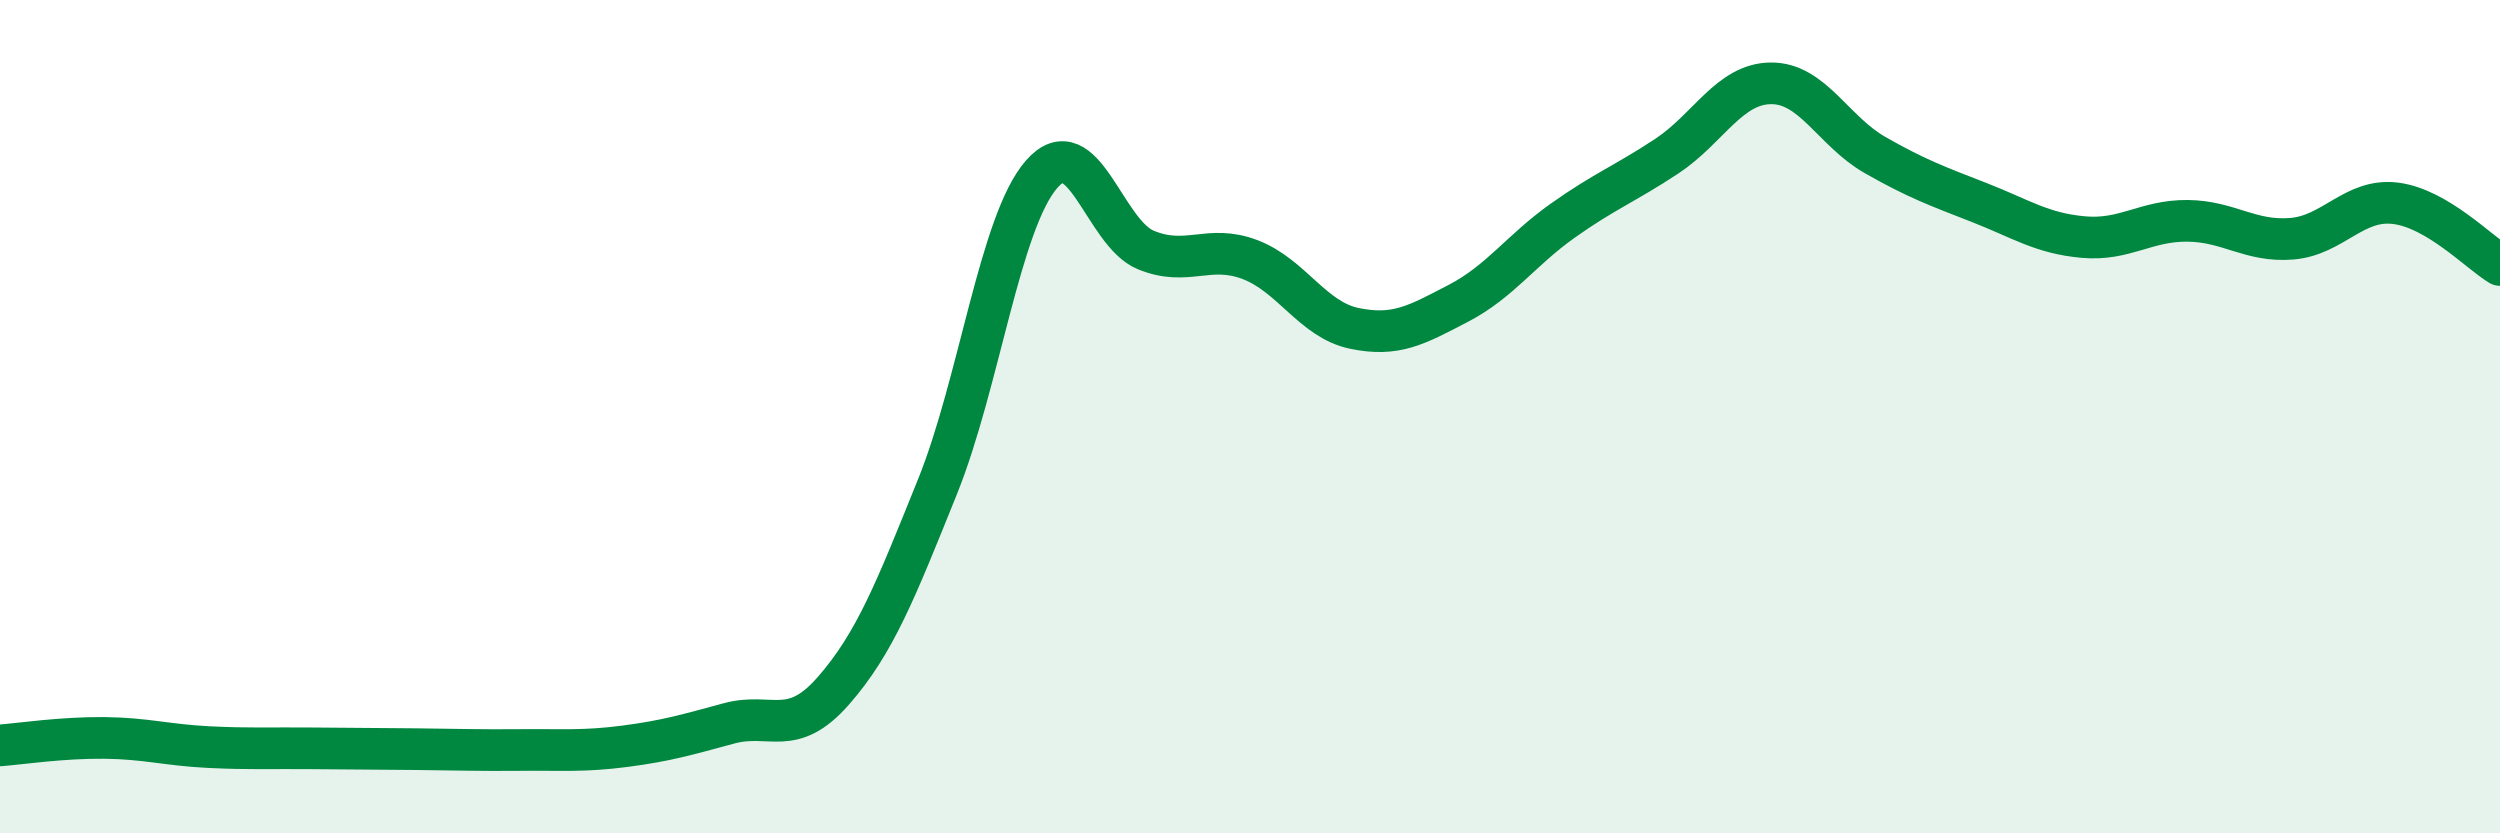
    <svg width="60" height="20" viewBox="0 0 60 20" xmlns="http://www.w3.org/2000/svg">
      <path
        d="M 0,17.89 C 0.5,17.85 1.5,17.7 2.5,17.71 C 3.5,17.72 4,17.88 5,17.93 C 6,17.98 6.5,17.95 7.5,17.96 C 8.5,17.97 9,17.97 10,17.98 C 11,17.99 11.5,18.01 12.5,18 C 13.5,17.99 14,18.04 15,17.91 C 16,17.78 16.5,17.63 17.5,17.36 C 18.5,17.09 19,17.72 20,16.58 C 21,15.44 21.5,14.16 22.5,11.68 C 23.5,9.2 24,5.32 25,4.18 C 26,3.04 26.5,5.59 27.5,6 C 28.5,6.41 29,5.85 30,6.23 C 31,6.61 31.5,7.67 32.5,7.88 C 33.5,8.09 34,7.8 35,7.28 C 36,6.76 36.5,6.01 37.5,5.3 C 38.5,4.59 39,4.41 40,3.75 C 41,3.09 41.5,2.01 42.5,2 C 43.5,1.99 44,3.15 45,3.72 C 46,4.29 46.5,4.47 47.5,4.86 C 48.5,5.25 49,5.6 50,5.69 C 51,5.78 51.5,5.29 52.5,5.3 C 53.5,5.31 54,5.81 55,5.73 C 56,5.65 56.5,4.75 57.5,4.88 C 58.5,5.01 59.5,6.06 60,6.36L60 20L0 20Z"
        fill="#008740"
        opacity="0.1"
        stroke-linecap="round"
        stroke-linejoin="round"
      />
      <path
        d="M 0,17.89 C 0.5,17.85 1.5,17.7 2.5,17.71 C 3.5,17.72 4,17.88 5,17.93 C 6,17.98 6.5,17.95 7.5,17.96 C 8.5,17.97 9,17.97 10,17.98 C 11,17.99 11.5,18.01 12.5,18 C 13.5,17.99 14,18.04 15,17.91 C 16,17.78 16.5,17.63 17.5,17.36 C 18.5,17.09 19,17.72 20,16.58 C 21,15.44 21.5,14.16 22.5,11.68 C 23.5,9.2 24,5.32 25,4.18 C 26,3.04 26.5,5.59 27.5,6 C 28.5,6.41 29,5.85 30,6.23 C 31,6.61 31.5,7.67 32.5,7.88 C 33.5,8.09 34,7.8 35,7.28 C 36,6.76 36.5,6.01 37.5,5.3 C 38.5,4.59 39,4.41 40,3.75 C 41,3.09 41.5,2.01 42.5,2 C 43.5,1.99 44,3.15 45,3.72 C 46,4.29 46.5,4.47 47.5,4.86 C 48.5,5.25 49,5.6 50,5.69 C 51,5.78 51.5,5.29 52.5,5.3 C 53.5,5.31 54,5.81 55,5.73 C 56,5.65 56.5,4.75 57.5,4.88 C 58.5,5.01 59.5,6.06 60,6.36"
        stroke="#008740"
        stroke-width="1"
        fill="none"
        stroke-linecap="round"
        stroke-linejoin="round"
      />
    </svg>
  